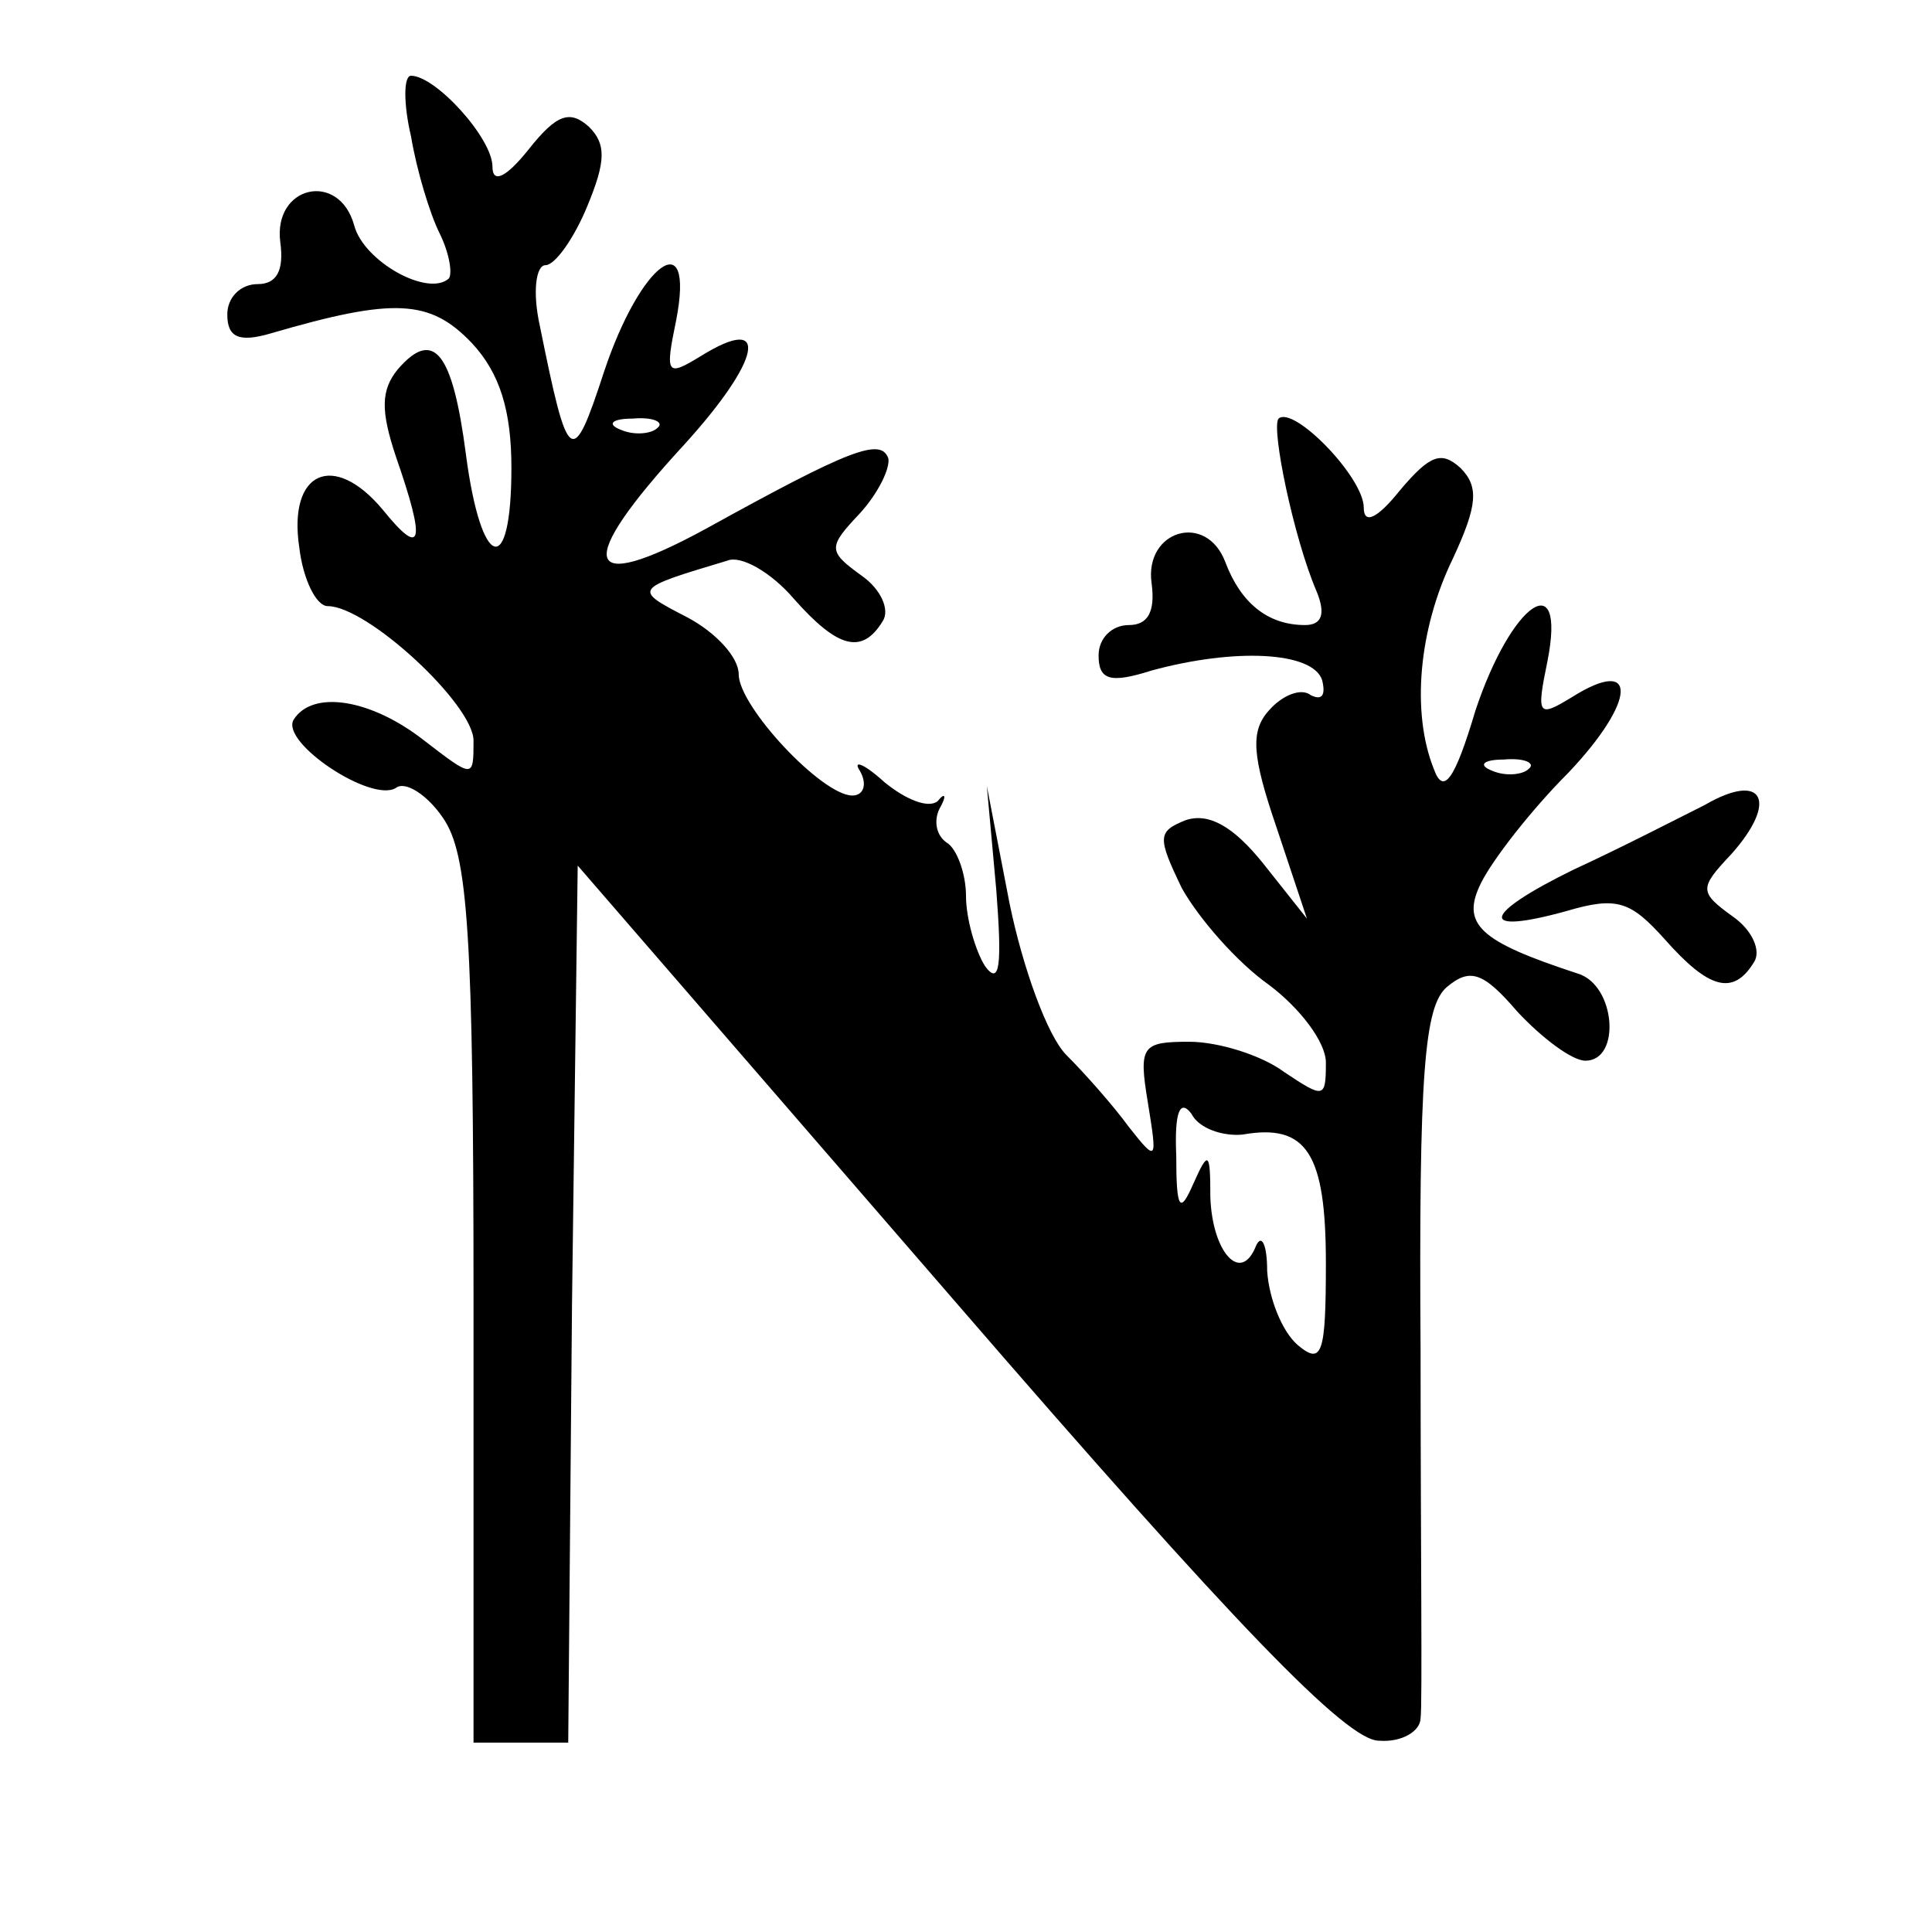<?xml version="1.0" standalone="no"?>
<!DOCTYPE svg PUBLIC "-//W3C//DTD SVG 20010904//EN"
 "http://www.w3.org/TR/2001/REC-SVG-20010904/DTD/svg10.dtd">
<svg version="1.0" xmlns="http://www.w3.org/2000/svg"
 width="102pt" height="102pt" viewBox="0 0 102 102"
 preserveAspectRatio="xMidYMid meet">
<g transform="translate(0,102) scale(0.1,-0.1)"
fill="#000000" stroke="none">
<path d="M217 948 c3 -18 10 -41 15 -51 5 -10 7 -21 5 -24 -11 -10 -45 9 -50
28 -8 29 -43 21 -39 -9 2 -15 -2 -22 -12 -22 -9 0 -16 -7 -16 -16 0 -12 6 -15
23 -10 65 19 84 18 106 -5 15 -16 21 -36 21 -66 0 -59 -16 -54 -24 7 -7 54
-17 67 -36 45 -9 -11 -9 -22 -1 -46 16 -46 14 -54 -7 -28 -26 31 -50 20 -44
-20 2 -17 9 -31 15 -31 21 0 77 -52 77 -71 0 -20 0 -20 -26 0 -28 22 -59 27
-69 11 -7 -12 41 -44 54 -36 5 4 17 -4 25 -16 13 -19 16 -60 16 -255 l0 -233
25 0 25 0 2 232 3 231 200 -231 c147 -170 206 -231 223 -231 12 -1 22 5 22 12
1 6 0 93 0 193 -1 148 2 183 14 193 12 10 19 8 37 -13 13 -14 29 -26 36 -26
19 0 16 40 -4 46 -52 17 -62 26 -51 48 6 12 26 38 46 58 36 38 37 62 2 40 -18
-11 -19 -10 -13 19 10 51 -19 31 -38 -26 -11 -37 -17 -45 -22 -31 -12 30 -8
74 10 111 13 28 14 38 4 48 -10 9 -16 7 -32 -12 -12 -15 -19 -18 -19 -9 0 16
-37 54 -45 47 -4 -5 8 -63 20 -91 5 -12 3 -18 -6 -18 -20 0 -34 12 -42 33 -10
27 -43 17 -39 -11 2 -15 -2 -22 -12 -22 -9 0 -16 -7 -16 -16 0 -13 6 -15 28
-8 44 12 85 10 90 -5 2 -8 0 -11 -6 -8 -5 4 -15 0 -22 -8 -10 -11 -9 -24 4
-62 l16 -48 -23 29 c-16 20 -29 27 -41 23 -15 -6 -15 -9 -2 -36 9 -16 29 -39
46 -51 16 -12 30 -30 30 -41 0 -19 -1 -19 -22 -5 -12 9 -35 16 -50 16 -25 0
-27 -2 -22 -32 5 -31 5 -32 -10 -13 -8 11 -23 28 -33 38 -10 10 -23 46 -30 80
l-12 62 5 -55 c3 -39 2 -51 -6 -40 -5 8 -10 25 -10 37 0 12 -5 25 -10 28 -6 4
-7 12 -4 18 4 7 3 9 -1 4 -5 -4 -17 1 -28 10 -11 10 -17 12 -13 6 4 -7 2 -13
-4 -13 -16 0 -60 47 -60 64 0 9 -12 22 -27 30 -29 15 -29 15 21 30 7 3 23 -6
35 -20 23 -26 36 -30 47 -12 4 6 -1 17 -11 24 -18 13 -18 15 -1 33 10 11 16
24 15 29 -4 11 -20 5 -96 -37 -66 -36 -70 -19 -12 44 41 45 46 70 9 47 -18
-11 -19 -10 -13 19 10 52 -19 30 -38 -27 -17 -52 -19 -50 -34 24 -4 18 -2 32
3 32 5 0 15 14 22 31 10 24 10 33 1 42 -10 9 -17 7 -32 -12 -12 -15 -19 -18
-19 -9 0 15 -30 48 -43 48 -4 0 -4 -15 0 -32z m130 -154 c-3 -3 -12 -4 -19 -1
-8 3 -5 6 6 6 11 1 17 -2 13 -5z m460 -180 c-3 -3 -12 -4 -19 -1 -8 3 -5 6 6
6 11 1 17 -2 13 -5z m-151 -193 c34 6 44 -10 44 -68 0 -48 -2 -54 -15 -43 -8
7 -15 24 -16 39 0 14 -3 20 -6 13 -8 -20 -23 -3 -24 26 0 24 -1 25 -9 7 -7
-16 -9 -14 -9 15 -1 23 2 30 8 22 4 -8 17 -12 27 -11z"/>
<path d="M900 595 c-14 -7 -45 -23 -69 -34 -49 -24 -51 -35 -4 -22 27 8 34 5
52 -15 23 -26 36 -30 47 -12 4 6 -1 17 -11 24 -18 13 -18 15 -1 33 25 28 17
44 -14 26z"/>
</g>
</svg>
